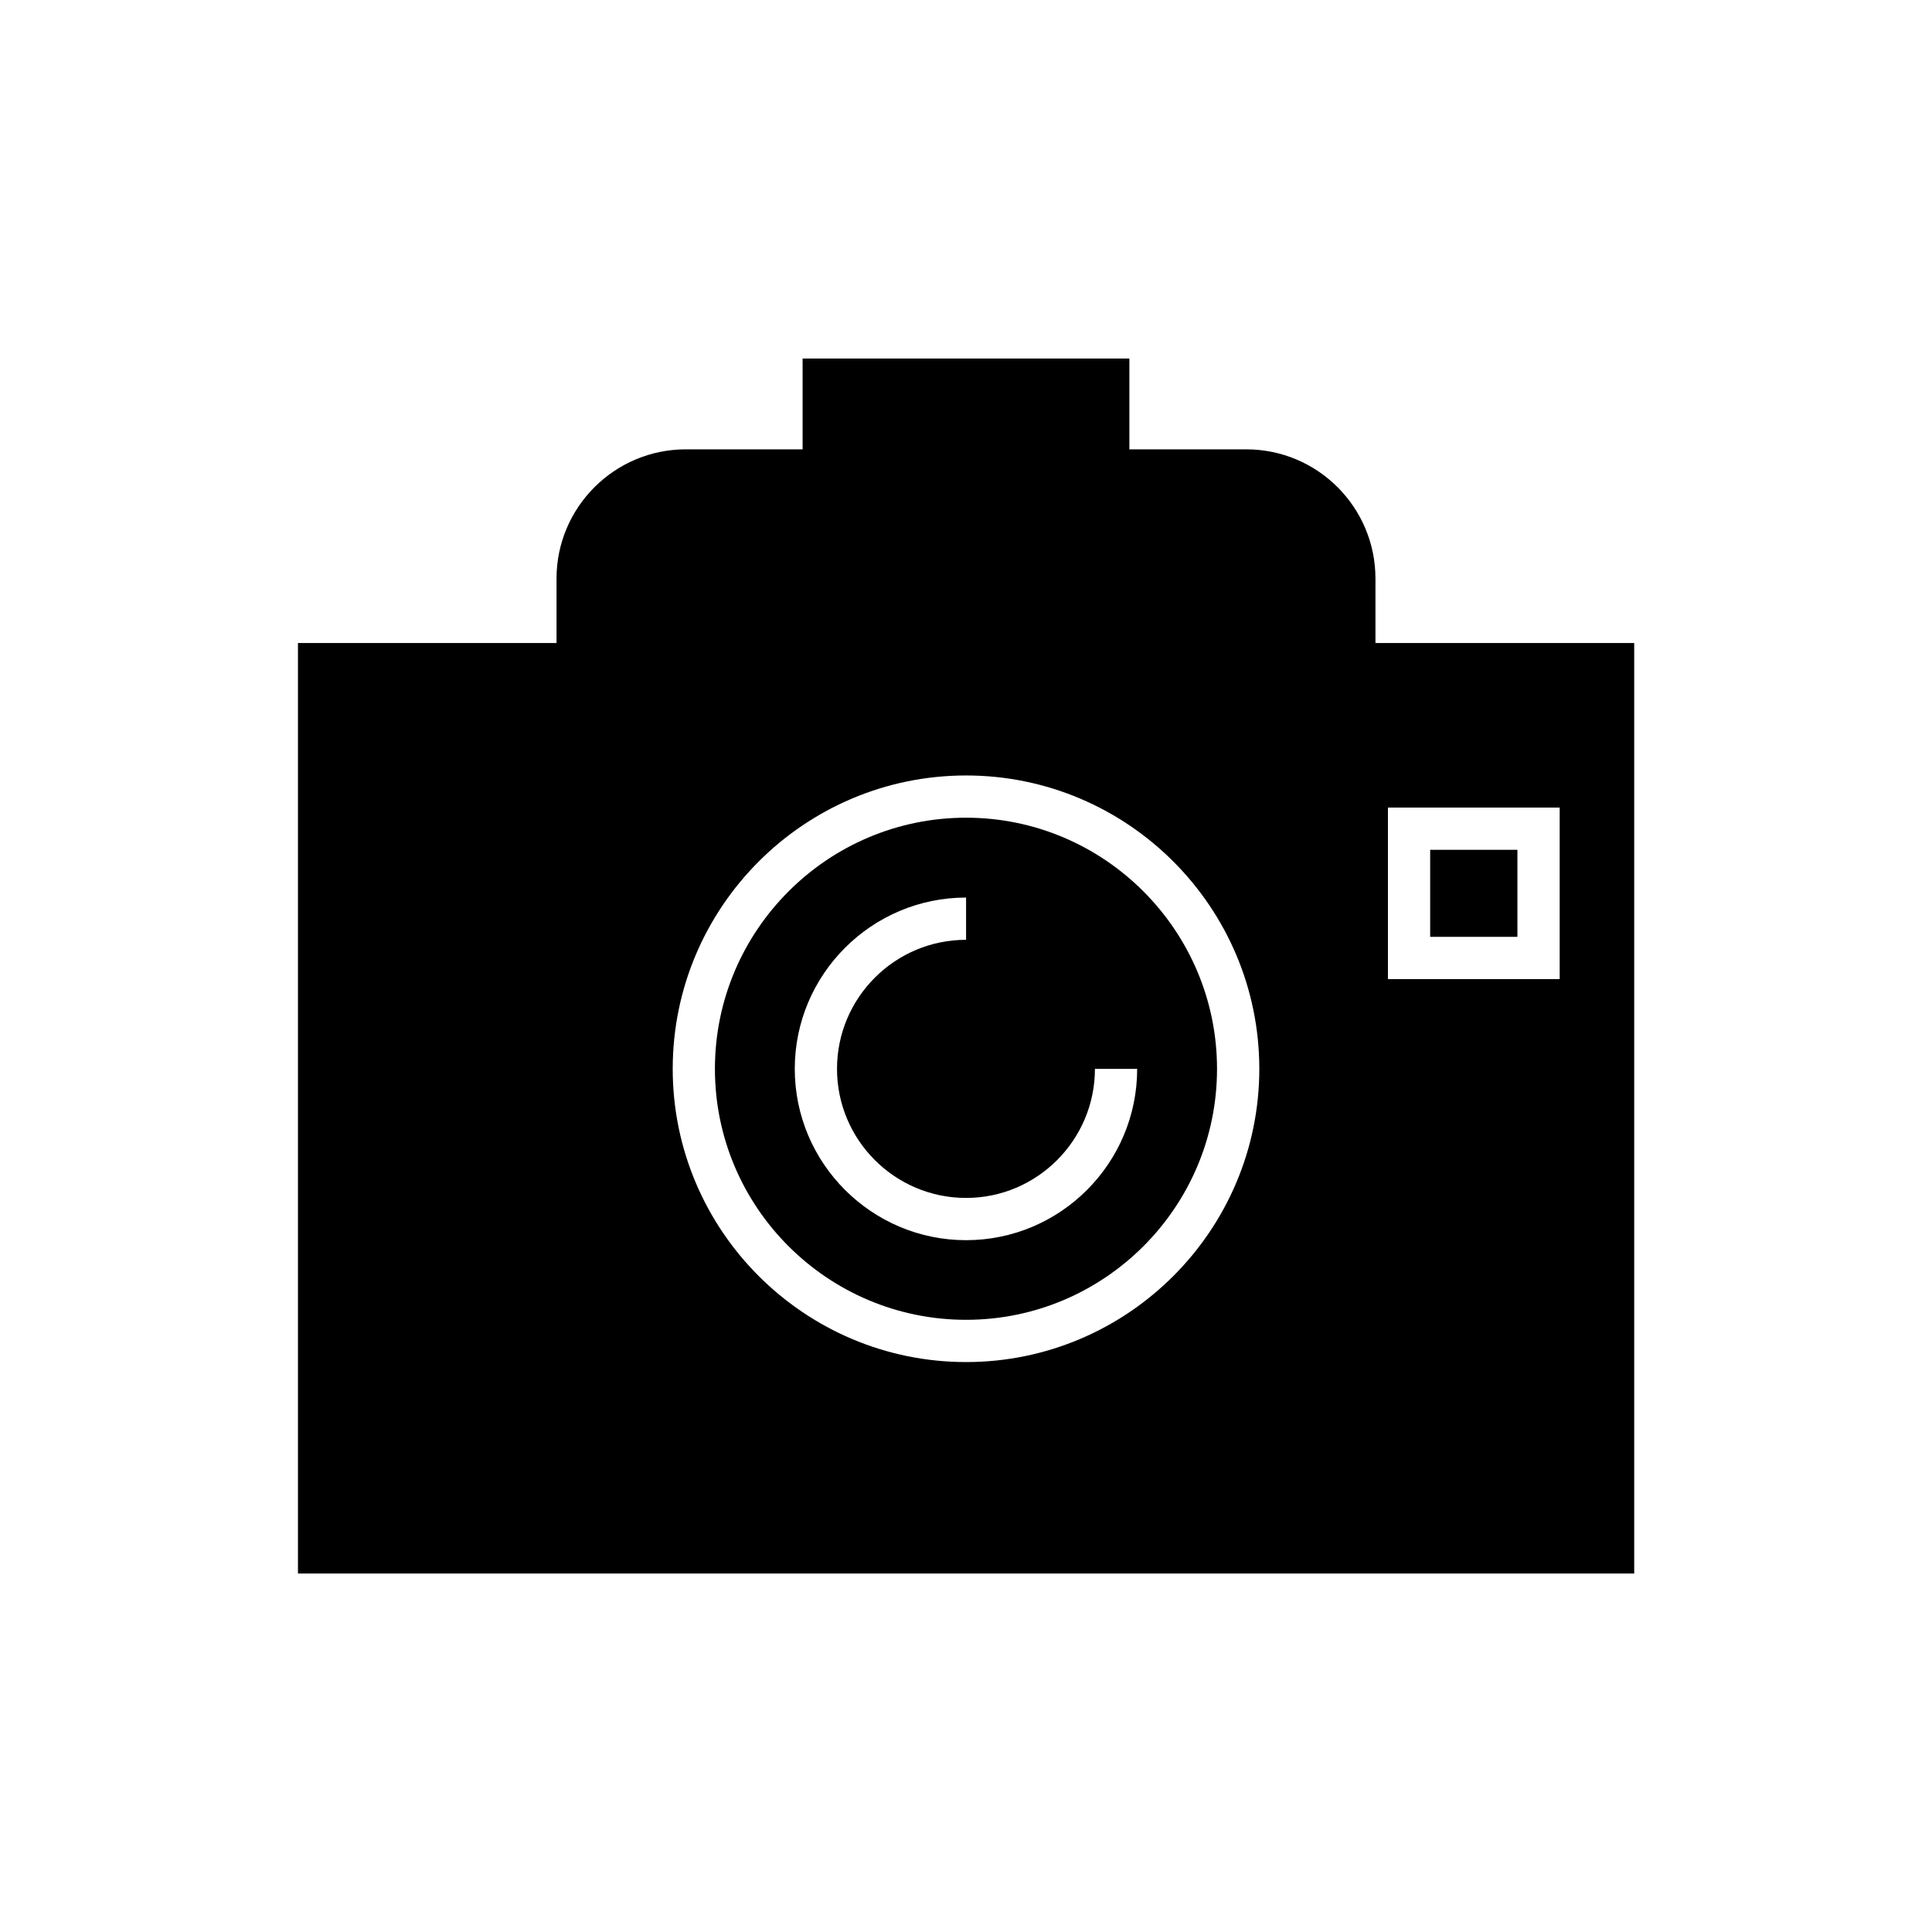 <?xml version="1.0" encoding="UTF-8"?>
<!-- Uploaded to: SVG Repo, www.svgrepo.com, Generator: SVG Repo Mixer Tools -->
<svg fill="#000000" width="800px" height="800px" version="1.1" viewBox="144 144 512 512" xmlns="http://www.w3.org/2000/svg">
 <g>
  <path d="m508.51 314.41v-17.074c0-18.922-15.34-34.258-34.258-34.258h-30.957v-24.07h-86.598v24.07h-30.957c-18.863 0-34.258 15.34-34.258 34.258v17.074h-68.52v246.59h354.12v-246.59zm-108.48 190.55c-42.879 0-77.754-34.875-77.754-77.699 0-42.879 34.875-77.754 77.754-77.754 42.824 0 77.699 34.875 77.699 77.754 0 42.824-34.875 77.699-77.699 77.699zm157.3-101.49h-45.512v-45.453h45.512z"/>
  <path d="m523.01 369.21h23.121v23.062h-23.121z"/>
  <path d="m400.02 360.7c-36.723 0-66.559 29.895-66.559 66.559 0 36.668 29.836 66.504 66.559 66.504 36.668 0 66.504-29.836 66.504-66.504s-29.84-66.559-66.504-66.559zm0 111.96c-25.023 0-45.398-20.375-45.398-45.398 0-25.023 20.375-45.398 45.398-45.398v11.195c-18.863 0-34.203 15.34-34.203 34.203s15.34 34.203 34.203 34.203c18.809 0 34.148-15.34 34.148-34.203h11.195c0 25.02-20.32 45.398-45.344 45.398z"/>
 </g>
</svg>